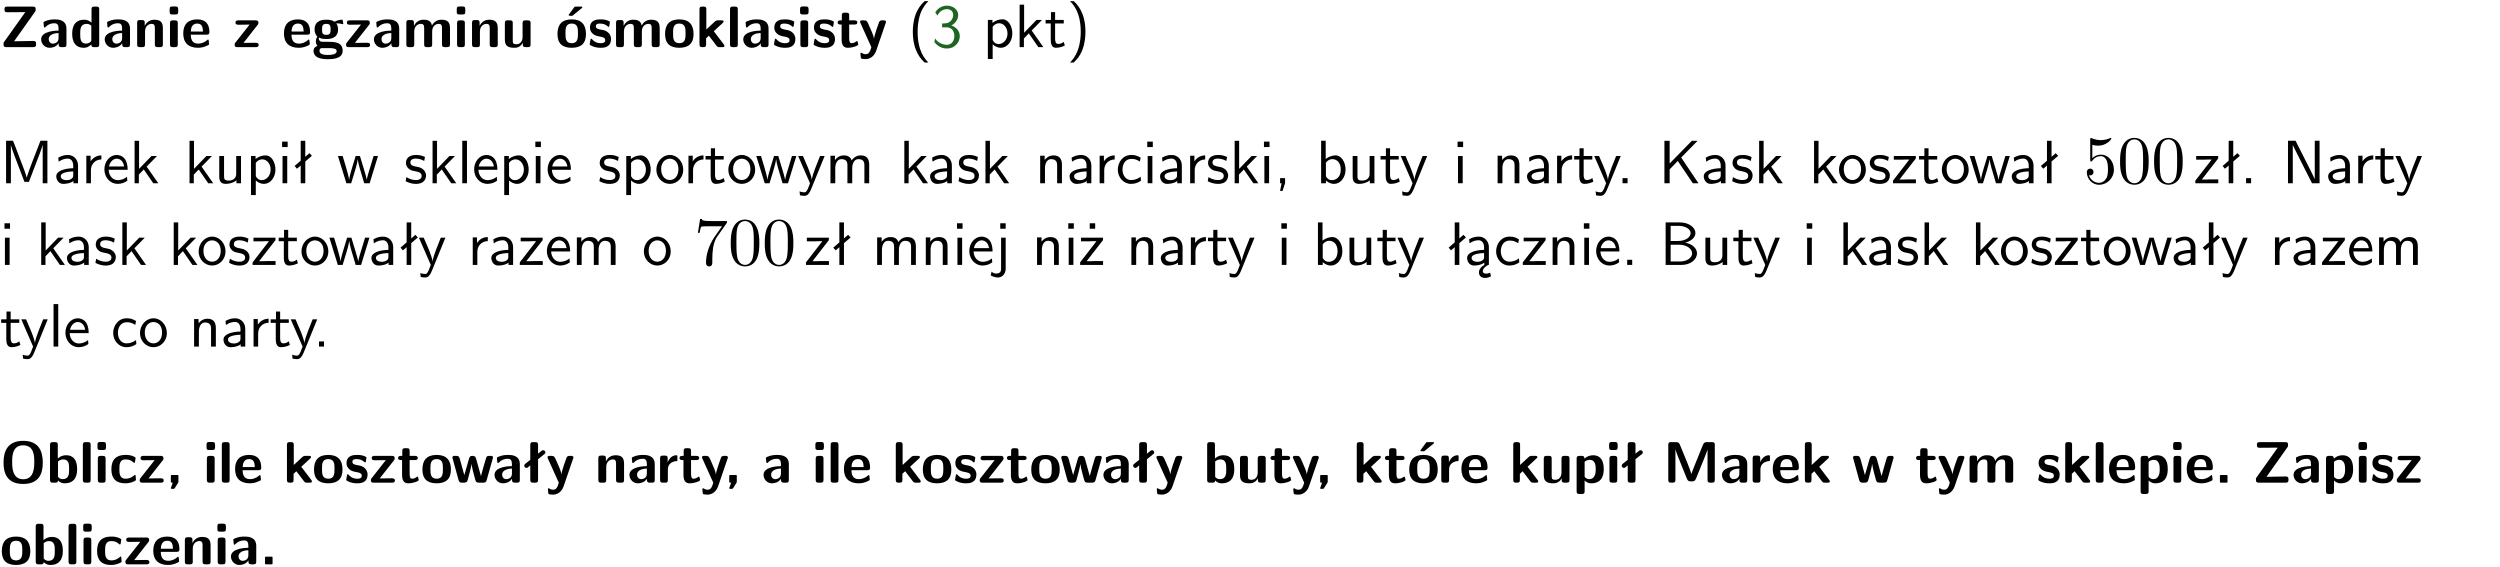 <?xml version="1.0" encoding="UTF-8"?>
<svg width="366pt" height="83pt" version="1.2" viewBox="0 0 366 83" xmlns="http://www.w3.org/2000/svg" xmlns:xlink="http://www.w3.org/1999/xlink">
 <defs>
  <symbol id="glyph0-1" overflow="visible">
   <path d="m5.141-5.203c0.078-0.109 0.078-0.125 0.078-0.312 0-0.234 0-0.422-0.406-0.422h-3.75c-0.359 0-0.406 0.141-0.406 0.422 0 0.406 0.172 0.406 0.516 0.406 0.75 0 1.484-0.016 2.234-0.016h0.297l-3.094 4.344c-0.094 0.109-0.094 0.125-0.094 0.297v0.078c0 0.297 0.094 0.406 0.422 0.406h3.922c0.328 0 0.422-0.109 0.422-0.406v-0.078c0-0.422-0.203-0.422-0.5-0.422-0.75 0-1.938 0.031-2.719 0.047z"/>
  </symbol>
  <symbol id="glyph0-2" overflow="visible">
   <path d="m3.969-2.703c0-1.359-1.297-1.359-1.719-1.359-0.406 0-0.844 0.031-1.406 0.266-0.188 0.078-0.234 0.109-0.234 0.203 0 0.062 0.062 0.547 0.062 0.625 0.016 0.047 0.062 0.094 0.109 0.094s0.078-0.031 0.094-0.047c0.375-0.391 0.797-0.578 1.328-0.578 0.469 0 0.609 0.281 0.609 0.781v0.297c-0.297 0-2.547 0.031-2.547 1.281 0 0.594 0.484 1.234 1.234 1.234 0.297 0 0.938-0.078 1.328-0.672v0.172c0 0.266 0.062 0.406 0.422 0.406h0.312c0.328 0 0.406-0.109 0.406-0.406zm-1.156 1.391c0 0.797-0.812 0.797-0.844 0.797-0.359 0-0.594-0.312-0.594-0.641 0-0.844 1.188-0.906 1.438-0.906z"/>
  </symbol>
  <symbol id="glyph0-3" overflow="visible">
   <path d="m4.266-5.531c0-0.281-0.047-0.406-0.406-0.406h-0.312c-0.328 0-0.406 0.109-0.406 0.406v1.938c-0.391-0.359-0.812-0.422-1.078-0.422-1.75 0-1.75 1.641-1.75 2.062 0 0.391 0 2.047 1.703 2.047 0.359 0 0.719-0.109 1.094-0.5 0 0.328 0.125 0.406 0.406 0.406h0.344c0.328 0 0.406-0.109 0.406-0.406zm-1.156 4.453c0 0.156 0 0.234-0.25 0.406-0.219 0.125-0.406 0.156-0.516 0.156-0.859 0-0.859-0.797-0.859-1.438s0-1.453 0.953-1.453c0.25 0 0.484 0.094 0.672 0.266z"/>
  </symbol>
  <symbol id="glyph0-4" overflow="visible">
   <path d="m4.281-2.781c0-0.891-0.375-1.234-1.25-1.234-0.906 0-1.281 0.656-1.391 0.875h-0.016v-0.422c0-0.281-0.062-0.406-0.406-0.406h-0.297c-0.312 0-0.406 0.094-0.406 0.406v3.156c0 0.297 0.094 0.406 0.406 0.406h0.344c0.328 0 0.406-0.109 0.406-0.406v-1.891c0-0.75 0.5-1.109 0.953-1.109 0.406 0 0.484 0.203 0.484 0.641v2.359c0 0.266 0.062 0.406 0.422 0.406h0.344c0.328 0 0.406-0.109 0.406-0.406z"/>
  </symbol>
  <symbol id="glyph0-5" overflow="visible">
   <path d="m0.875-5.953c-0.281 0-0.406 0.047-0.406 0.391v0.406c0 0.266 0.078 0.375 0.391 0.375h0.453c0.406 0 0.406-0.172 0.406-0.578s0-0.594-0.406-0.594zm0.781 2.438c0-0.266-0.062-0.406-0.406-0.406h-0.312c-0.312 0-0.422 0.094-0.422 0.406v3.109c0 0.297 0.094 0.406 0.422 0.406h0.312c0.328 0 0.406-0.109 0.406-0.406z"/>
  </symbol>
  <symbol id="glyph0-6" overflow="visible">
   <path d="m3.688-1.828c0.203 0 0.406-0.016 0.406-0.391 0-1.109-0.5-1.844-1.781-1.844-1.375 0-2.047 0.766-2.047 2.062 0 1.406 0.812 2.094 2.156 2.094 0.328 0 0.812-0.047 1.375-0.328 0.188-0.094 0.25-0.109 0.25-0.219 0-0.062-0.016-0.312-0.031-0.375-0.031-0.266-0.047-0.281-0.125-0.281-0.031 0-0.047 0-0.141 0.094-0.5 0.438-1.016 0.5-1.297 0.5-0.969 0-1.062-0.766-1.094-1.312zm-2.312-0.453c0.016-0.531 0.188-1.172 0.938-1.172 0.688 0 0.812 0.5 0.844 1.172z"/>
  </symbol>
  <symbol id="glyph0-7" overflow="visible">
   <path d="m3.641-3.266c0.094-0.109 0.109-0.156 0.109-0.297 0-0.359-0.266-0.359-0.406-0.359h-2.531c-0.125 0-0.422 0-0.422 0.328 0 0.312 0.281 0.312 0.516 0.312 0.266 0 0.953-0.016 1.234-0.016h0.312l-2.078 2.641c-0.094 0.109-0.109 0.156-0.109 0.297 0 0.359 0.266 0.359 0.406 0.359h2.688c0.109 0 0.422 0 0.422-0.312 0-0.328-0.266-0.328-0.516-0.328-0.438 0-0.891 0.016-1.312 0.016h-0.391z"/>
  </symbol>
  <symbol id="glyph0-8" overflow="visible">
   <path d="m1.719-0.781c-0.312 0-0.438 0-0.547-0.109-0.047-0.031-0.188-0.156-0.188-0.391 0-0.047 0.016-0.078 0.016-0.125 0.406 0.219 0.906 0.219 1.094 0.219 0.359 0 1.719 0 1.719-1.406 0-0.5-0.188-0.797-0.266-0.891 0.141 0 0.438 0 0.797 0.094 0.031 0.016 0.094 0.031 0.125 0.031 0.062 0 0.109-0.047 0.109-0.109 0-0.031-0.047-0.234-0.062-0.328-0.031-0.203-0.031-0.219-0.188-0.219-0.266 0-0.703 0.109-1.016 0.297-0.406-0.266-0.859-0.297-1.219-0.297s-1.719 0-1.719 1.406c0 0.344 0.094 0.781 0.406 1.062-0.219 0.312-0.219 0.641-0.219 0.688 0 0.172 0.047 0.453 0.219 0.672-0.125 0.062-0.562 0.219-0.562 0.766 0 0.266 0.125 0.703 0.656 0.953 0.5 0.219 1.062 0.234 1.469 0.234 0.5 0 2.141 0 2.141-1.219 0-1.328-1.203-1.328-2.359-1.328zm0.375-1.016c-0.609 0-0.625-0.328-0.625-0.797s0.016-0.812 0.625-0.812c0.594 0 0.625 0.328 0.625 0.797 0 0.484-0.031 0.812-0.625 0.812zm0.453 1.938c0.703 0 1.062 0.125 1.062 0.438 0 0.562-0.984 0.562-1.25 0.562-0.344 0-1.266 0-1.266-0.594 0-0.406 0.266-0.406 0.469-0.406z"/>
  </symbol>
  <symbol id="glyph0-9" overflow="visible">
   <path d="m6.906-2.781c0-0.891-0.375-1.234-1.25-1.234-0.609 0-1.078 0.281-1.391 0.844-0.141-0.812-0.859-0.844-1.219-0.844-0.172 0-0.531 0-0.922 0.281-0.266 0.203-0.422 0.469-0.484 0.594h-0.016v-0.422c0-0.281-0.062-0.406-0.406-0.406h-0.297c-0.312 0-0.406 0.094-0.406 0.406v3.156c0 0.297 0.094 0.406 0.406 0.406h0.344c0.328 0 0.406-0.109 0.406-0.406v-1.891c0-0.781 0.531-1.109 0.953-1.109 0.406 0 0.5 0.188 0.5 0.641v2.359c0 0.297 0.094 0.406 0.406 0.406h0.344c0.328 0 0.422-0.109 0.422-0.406v-1.891c0-0.781 0.516-1.109 0.938-1.109 0.406 0 0.5 0.188 0.5 0.641v2.359c0 0.297 0.094 0.406 0.406 0.406h0.344c0.328 0 0.422-0.109 0.422-0.406z"/>
  </symbol>
  <symbol id="glyph0-10" overflow="visible">
   <path d="m4.281-3.516c0-0.266-0.062-0.406-0.406-0.406h-0.344c-0.328 0-0.422 0.109-0.422 0.406v2.031c0 0.562-0.297 1.062-0.906 1.062-0.469 0-0.531-0.125-0.531-0.578v-2.516c0-0.266-0.047-0.406-0.406-0.406h-0.344c-0.312 0-0.406 0.094-0.406 0.406v2.438c0 0.922 0.5 1.172 1.391 1.172 0.219 0 0.828 0 1.234-0.734v0.234c0 0.266 0.062 0.406 0.406 0.406h0.328c0.328 0 0.406-0.109 0.406-0.406z"/>
  </symbol>
  <symbol id="glyph0-11" overflow="visible">
   <path d="m4.438-1.922c0-1.406-0.688-2.141-2.078-2.141-1.438 0-2.094 0.75-2.094 2.141s0.734 2.016 2.078 2.016 2.094-0.609 2.094-2.016zm-2.078 1.344c-0.922 0-0.922-0.766-0.922-1.453 0-0.656 0-1.422 0.906-1.422 0.922 0 0.922 0.75 0.922 1.422s0 1.453-0.906 1.453zm1.453-5.125c0.047-0.031 0.094-0.078 0.094-0.125 0-0.109-0.094-0.109-0.219-0.109h-0.703c-0.172 0-0.188 0-0.266 0.094l-0.734 1c-0.078 0.094-0.078 0.125-0.078 0.141 0 0.109 0.094 0.109 0.234 0.109h0.312z"/>
  </symbol>
  <symbol id="glyph0-12" overflow="visible">
   <path d="m3.391-1.203c0-0.484-0.25-0.781-0.406-0.922-0.344-0.312-0.641-0.359-1-0.422-0.484-0.094-0.812-0.156-0.812-0.5s0.281-0.406 0.609-0.406c0.578 0 0.875 0.203 1.109 0.391 0.078 0.094 0.094 0.094 0.125 0.094 0.094 0 0.109-0.078 0.125-0.109 0.016-0.078 0.094-0.547 0.094-0.594 0-0.141-0.453-0.266-0.547-0.297-0.344-0.094-0.609-0.094-0.844-0.094-0.375 0-1.531 0-1.531 1.219 0 0.422 0.188 0.672 0.422 0.891 0.297 0.266 0.641 0.328 1.125 0.422 0.25 0.047 0.688 0.125 0.688 0.5 0 0.391-0.344 0.453-0.672 0.453-0.375 0-0.859-0.109-1.266-0.594-0.031-0.031-0.062-0.062-0.109-0.062-0.094 0-0.109 0.078-0.109 0.125-0.016 0.125-0.125 0.609-0.125 0.703 0 0.156 0.641 0.344 0.641 0.359 0.469 0.141 0.828 0.141 0.969 0.141 0.438 0 1.516-0.031 1.516-1.297z"/>
  </symbol>
  <symbol id="glyph0-13" overflow="visible">
   <path d="m4.438-1.922c0-1.406-0.688-2.141-2.078-2.141-1.438 0-2.094 0.75-2.094 2.141s0.734 2.016 2.078 2.016 2.094-0.609 2.094-2.016zm-2.078 1.344c-0.922 0-0.922-0.766-0.922-1.453 0-0.656 0-1.422 0.906-1.422 0.922 0 0.922 0.75 0.922 1.422s0 1.453-0.906 1.453z"/>
  </symbol>
  <symbol id="glyph0-14" overflow="visible">
   <path d="m2.688-2.328 1.312-1.219c0.094-0.094 0.125-0.125 0.125-0.188 0-0.188-0.172-0.188-0.281-0.188h-0.5c-0.156 0-0.328 0-0.516 0.188l-1.234 1.141v-2.938c0-0.281-0.062-0.406-0.406-0.406h-0.188c-0.312 0-0.406 0.094-0.406 0.406v5.125c0 0.297 0.094 0.406 0.406 0.406h0.156c0.328 0 0.406-0.109 0.406-0.406v-0.891c0.141-0.125 0.266-0.25 0.406-0.375 0.516 0.672 1.047 1.375 1.109 1.453 0.156 0.188 0.203 0.219 0.453 0.219h0.422c0.109 0 0.297 0 0.297-0.188 0-0.016 0-0.078-0.078-0.188z"/>
  </symbol>
  <symbol id="glyph0-15" overflow="visible">
   <path d="m1.656-5.531c0-0.281-0.062-0.406-0.406-0.406h-0.312c-0.312 0-0.422 0.094-0.422 0.406v5.125c0 0.297 0.094 0.406 0.422 0.406h0.312c0.328 0 0.406-0.109 0.406-0.406z"/>
  </symbol>
  <symbol id="glyph0-16" overflow="visible">
   <path d="m1.859-3.312h0.766c0.109 0 0.422 0 0.422-0.297 0-0.312-0.312-0.312-0.422-0.312h-0.766v-0.703c0-0.281-0.047-0.422-0.406-0.422h-0.266c-0.312 0-0.406 0.094-0.406 0.422v0.703h-0.203c-0.094 0-0.406 0-0.406 0.312 0 0.297 0.312 0.297 0.406 0.297h0.172v2.172c0 0.859 0.312 1.234 0.906 1.234 0.078 0 0.453 0 0.891-0.141 0.156-0.031 0.641-0.188 0.641-0.359 0-0.016-0.016-0.078-0.062-0.266-0.047-0.172-0.062-0.219-0.141-0.219-0.031 0-0.047 0.016-0.094 0.062-0.094 0.062-0.328 0.25-0.688 0.25-0.203 0-0.344-0.141-0.344-0.703z"/>
  </symbol>
  <symbol id="glyph0-17" overflow="visible">
   <path d="m4-3.516c0.047-0.109 0.047-0.125 0.047-0.172 0-0.234-0.234-0.234-0.344-0.234h-0.188c-0.141 0-0.328 0-0.453 0.203-0.016 0.031-0.719 1.922-0.766 2.5-0.047-0.422-0.391-1.219-0.766-2.031-0.234-0.547-0.297-0.672-0.719-0.672h-0.234c-0.109 0-0.328 0-0.328 0.219 0 0.031 0.031 0.094 0.047 0.141l1.609 3.562c-0.062 0.188-0.094 0.281-0.109 0.359-0.109 0.281-0.25 0.672-0.719 0.672-0.281 0-0.484-0.125-0.578-0.188-0.031-0.016-0.062-0.031-0.078-0.031-0.047 0-0.109 0.031-0.109 0.125 0 0.078 0.047 0.656 0.078 0.703 0.078 0.094 0.531 0.109 0.672 0.109 1.062 0 1.484-1 1.547-1.203z"/>
  </symbol>
  <symbol id="glyph0-18" overflow="visible">
   <path d="m6.266-2.922c0-1.734-0.625-3.203-2.859-3.203-2.375 0-2.891 1.625-2.891 3.203 0 1.594 0.562 3.109 2.875 3.109 2.203 0 2.875-1.359 2.875-3.109zm-2.859 2.422c-1.625 0-1.625-1.781-1.625-2.562 0-0.75 0-2.406 1.609-2.406 1.625 0 1.625 1.625 1.625 2.406 0 0.766 0 2.562-1.609 2.562z"/>
  </symbol>
  <symbol id="glyph0-19" overflow="visible">
   <path d="m1.656-5.531c0-0.281-0.062-0.406-0.406-0.406h-0.312c-0.312 0-0.422 0.094-0.422 0.406v5.125c0 0.297 0.094 0.406 0.422 0.406h0.344c0.141 0 0.391 0 0.406-0.328 0.391 0.422 0.828 0.422 0.969 0.422 1.828 0 1.828-1.641 1.828-2.078 0-0.406 0-2.031-1.609-2.031-0.703 0-1.141 0.391-1.219 0.484zm0.031 2.438c0.109-0.109 0.375-0.312 0.766-0.312 0.859 0 0.859 0.797 0.859 1.438s0 1.453-0.953 1.453c-0.359 0-0.578-0.219-0.672-0.344z"/>
  </symbol>
  <symbol id="glyph0-20" overflow="visible">
   <path d="m3.906-0.422c0-0.094-0.031-0.5-0.047-0.609 0-0.016-0.016-0.109-0.094-0.109-0.047 0-0.062 0-0.141 0.094-0.156 0.125-0.547 0.469-1.25 0.469-0.891 0-0.891-0.859-0.891-1.406 0-0.703 0.047-1.422 0.906-1.422 0.562 0 0.797 0.141 1.109 0.406 0.094 0.094 0.109 0.094 0.141 0.094 0.094 0 0.109-0.078 0.125-0.109 0.016-0.078 0.094-0.562 0.094-0.594 0-0.078-0.062-0.109-0.203-0.188-0.406-0.188-0.672-0.266-1.266-0.266-1.281 0-2.078 0.594-2.078 2.094 0 1.422 0.734 2.062 2.031 2.062 0.234 0 0.75-0.016 1.328-0.297 0.234-0.125 0.234-0.141 0.234-0.219z"/>
  </symbol>
  <symbol id="glyph0-21" overflow="visible">
   <path d="m1.859-0.891c0-0.219 0-0.234-0.219-0.234h-0.672c-0.219 0-0.219 0.016-0.219 0.234v0.656c0 0.219 0 0.234 0.281 0.234-0.047 0.141-0.094 0.281-0.141 0.406-0.047 0.141-0.141 0.375-0.141 0.391 0 0.109 0.094 0.109 0.219 0.109h0.109c0.172 0 0.188 0 0.266-0.141 0.156-0.234 0.297-0.469 0.453-0.719 0.062-0.109 0.062-0.125 0.062-0.281z"/>
  </symbol>
  <symbol id="glyph0-22" overflow="visible">
   <path d="m6.156-3.688c-0.031-0.234-0.172-0.234-0.438-0.234-0.406 0-0.516 0.031-0.625 0.469-0.203 0.656-0.578 2-0.703 2.484l-0.719-2.562c-0.062-0.188-0.125-0.391-0.516-0.391-0.125 0-0.328 0-0.438 0.203-0.078 0.125-0.453 1.609-0.766 2.609l-0.672-2.422c-0.094-0.297-0.188-0.391-0.531-0.391h-0.172c-0.172 0-0.344 0-0.375 0.234l0.906 3.297c0.109 0.391 0.344 0.391 0.547 0.391h0.25c0.391 0 0.469-0.125 0.562-0.469 0.188-0.719 0.5-1.797 0.531-2.234l0.016-0.016c0.047 0.5 0.422 1.844 0.531 2.25 0.094 0.312 0.141 0.469 0.578 0.469h0.578c0.359 0 0.453-0.109 0.531-0.391z"/>
  </symbol>
  <symbol id="glyph0-23" overflow="visible">
   <path d="m1-3.344-0.766 0.609c-0.125 0.109-0.156 0.312-0.047 0.453 0.109 0.125 0.312 0.172 0.453 0.047l0.359-0.297v2.125c0 0.297 0.094 0.406 0.406 0.406h0.328c0.328 0 0.406-0.109 0.406-0.406v-3.031l0.953-0.766c0.141-0.109 0.156-0.297 0.047-0.422-0.109-0.141-0.297-0.172-0.453-0.062l-0.547 0.438v-1.281c0-0.281-0.062-0.406-0.406-0.406h-0.328c-0.297 0-0.406 0.094-0.406 0.406z"/>
  </symbol>
  <symbol id="glyph0-24" overflow="visible">
   <path d="m1.656-1.969c0-0.812 0.688-1.141 1.219-1.188 0.156 0 0.172 0 0.172-0.219v-0.406c0-0.172 0-0.234-0.156-0.234-0.234 0-0.859 0.078-1.266 1.016v-0.562c0-0.281-0.062-0.406-0.422-0.406h-0.266c-0.312 0-0.422 0.094-0.422 0.406v3.156c0 0.297 0.094 0.406 0.422 0.406h0.312c0.328 0 0.406-0.109 0.406-0.406z"/>
  </symbol>
  <symbol id="glyph0-25" overflow="visible">
   <path d="m1.688-0.328c0.391 0.422 0.859 0.422 0.969 0.422 1.828 0 1.828-1.641 1.828-2.078 0-0.406 0-2.031-1.562-2.031-0.5 0-0.953 0.203-1.266 0.5 0-0.328-0.109-0.406-0.406-0.406h-0.312c-0.312 0-0.422 0.094-0.422 0.406v4.766c0 0.312 0.094 0.406 0.422 0.406h0.344c0.312 0 0.406-0.109 0.406-0.406zm0-2.734c0.094-0.094 0.375-0.281 0.75-0.281 0.875 0 0.875 1 0.875 1.391 0 0.328 0 1.438-0.969 1.438-0.188 0-0.344-0.078-0.453-0.156-0.203-0.141-0.203-0.188-0.203-0.344z"/>
  </symbol>
  <symbol id="glyph0-26" overflow="visible">
   <path d="m4.75-2.797c-0.172 0.438-0.5 1.219-0.562 1.516h-0.016c-0.078-0.297-0.422-1.156-0.594-1.609l-1.109-2.703c-0.141-0.344-0.406-0.344-0.562-0.344h-0.719c-0.312 0-0.406 0.094-0.406 0.406v5.125c0 0.297 0.094 0.406 0.406 0.406h0.234c0.328 0 0.406-0.109 0.406-0.406v-4.438h0.016c0.094 0.391 0.484 1.344 0.688 1.844l0.984 2.438c0.156 0.375 0.359 0.375 0.656 0.375s0.5 0 0.656-0.375l1.094-2.688c0.078-0.203 0.547-1.359 0.609-1.594v4.438c0 0.266 0.062 0.406 0.406 0.406h0.234c0.328 0 0.422-0.109 0.422-0.406v-5.125c0-0.281-0.062-0.406-0.422-0.406h-0.719c-0.219 0-0.422 0.016-0.578 0.359z"/>
  </symbol>
  <symbol id="glyph0-27" overflow="visible">
   <path d="m1.859-0.891c0-0.219 0-0.234-0.219-0.234h-0.672c-0.219 0-0.219 0.016-0.219 0.234v0.656c0 0.219 0 0.234 0.219 0.234h0.672c0.219 0 0.219-0.016 0.219-0.234z"/>
  </symbol>
  <symbol id="glyph1-1" overflow="visible">
   <path d="m2.438-6.734c-0.297 0.281-0.891 0.828-1.312 1.922-0.359 0.969-0.422 1.922-0.422 2.562 0 2.906 1.297 4.094 1.734 4.5h0.547c-0.438-0.438-1.578-1.594-1.578-4.5 0-0.5 0.031-1.547 0.391-2.609 0.375-1.031 0.891-1.578 1.188-1.875z"/>
  </symbol>
  <symbol id="glyph1-2" overflow="visible">
   <path d="m0.828-4.609c0.25-0.625 0.844-0.953 1.391-0.953 0.469 0 0.906 0.266 0.906 0.844 0 0.547-0.375 1.078-0.922 1.203-0.047 0.016-0.062 0.016-0.703 0.062v0.547h0.641c0.969 0 1.156 0.828 1.156 1.281 0 0.703-0.406 1.281-1.094 1.281-0.625 0-1.328-0.312-1.734-0.938l-0.094 0.547c0.656 0.844 1.484 0.938 1.844 0.938 1.094 0 1.875-0.875 1.875-1.812 0-0.828-0.625-1.375-1.234-1.562 0.688-0.375 1-0.984 1-1.547 0-0.766-0.75-1.359-1.641-1.359-0.688 0-1.344 0.359-1.719 0.984z"/>
  </symbol>
  <symbol id="glyph1-3" overflow="visible">
   <path d="m1.438-0.406c0.281 0.25 0.672 0.5 1.203 0.5 0.875 0 1.672-0.875 1.672-2.094 0-1.078-0.578-2.078-1.438-2.078-0.531 0-1.047 0.188-1.469 0.531v-0.438h-0.672v5.719h0.703zm0-2.578c0.219-0.312 0.562-0.516 0.953-0.516 0.672 0 1.219 0.672 1.219 1.5 0 0.922-0.641 1.547-1.312 1.547-0.344 0-0.594-0.172-0.766-0.422-0.094-0.125-0.094-0.141-0.094-0.312z"/>
  </symbol>
  <symbol id="glyph1-4" overflow="visible">
   <path d="m2.516-2.438 1.516-1.547h-0.812l-1.812 1.875v-4.109h-0.656v6.219h0.625v-1.266l0.719-0.75 1.391 2.016h0.734z"/>
  </symbol>
  <symbol id="glyph1-5" overflow="visible">
   <path d="m1.562-3.469h1.266v-0.516h-1.266v-1.141h-0.609v1.141h-0.781v0.516h0.75v2.406c0 0.531 0.125 1.156 0.75 1.156s1.078-0.219 1.312-0.328l-0.156-0.531c-0.234 0.188-0.516 0.297-0.797 0.297-0.344 0-0.469-0.281-0.469-0.75z"/>
  </symbol>
  <symbol id="glyph1-6" overflow="visible">
   <path d="m1.047 2.25c0.297-0.281 0.891-0.828 1.297-1.922 0.359-0.969 0.422-1.922 0.422-2.578 0-2.891-1.281-4.078-1.719-4.484h-0.547c0.438 0.438 1.578 1.594 1.578 4.484 0 0.516-0.031 1.562-0.406 2.625-0.359 1.031-0.875 1.578-1.172 1.875z"/>
  </symbol>
  <symbol id="glyph1-7" overflow="visible">
   <path d="m4.75-3.188c-0.312 0.812-0.734 1.938-0.828 2.359h-0.016c-0.047-0.188-0.141-0.531-0.281-0.906l-1.406-3.703-0.312-0.781h-1.016v6.219h0.703v-5.562h0.016c0.047 0.281 0.406 1.266 0.641 1.875l1.328 3.484h0.656l1.188-3.109c0.297-0.734 0.375-0.969 0.438-1.141 0.094-0.266 0.328-0.906 0.375-1.109h0.016v5.562h0.688v-6.219h-1.016z"/>
  </symbol>
  <symbol id="glyph1-8" overflow="visible">
   <path d="m3.578-2.594c0-0.906-0.656-1.547-1.484-1.547-0.578 0-0.984 0.156-1.406 0.391l0.062 0.594c0.453-0.328 0.906-0.453 1.344-0.453 0.422 0 0.781 0.359 0.781 1.031v0.375c-1.344 0.031-2.484 0.406-2.484 1.188 0 0.391 0.25 1.109 1.031 1.109 0.125 0 0.969-0.016 1.484-0.422v0.328h0.672zm-0.703 1.406c0 0.172 0 0.391-0.297 0.562-0.266 0.172-0.609 0.172-0.703 0.172-0.438 0-0.828-0.203-0.828-0.578 0-0.625 1.453-0.688 1.828-0.703z"/>
  </symbol>
  <symbol id="glyph1-9" overflow="visible">
   <path d="m1.406-1.922c0-0.891 0.641-1.547 1.531-1.562v-0.594c-0.797 0-1.297 0.453-1.578 0.859v-0.812h-0.625v4.031h0.672z"/>
  </symbol>
  <symbol id="glyph1-10" overflow="visible">
   <path d="m3.719-1.969c0-0.297-0.016-0.969-0.359-1.516-0.375-0.547-0.922-0.656-1.25-0.656-0.984 0-1.797 0.953-1.797 2.109 0 1.188 0.859 2.125 1.938 2.125 0.562 0 1.078-0.203 1.422-0.469l-0.047-0.578c-0.562 0.469-1.156 0.5-1.359 0.5-0.719 0-1.297-0.625-1.328-1.516zm-2.734-0.484c0.141-0.688 0.625-1.141 1.125-1.141 0.469 0 0.969 0.312 1.094 1.141z"/>
  </symbol>
  <symbol id="glyph1-11" overflow="visible">
   <path d="m3.906-3.984h-0.703v2.609c0 0.672-0.5 0.984-1.078 0.984-0.641 0-0.703-0.234-0.703-0.625v-2.969h-0.703v3c0 0.656 0.219 1.078 0.953 1.078 0.484 0 1.125-0.141 1.562-0.531v0.438h0.672z"/>
  </symbol>
  <symbol id="glyph1-12" overflow="visible">
   <path d="m1.469-6.094h-0.812v0.797h0.812zm-0.062 2.109h-0.688v3.984h0.688z"/>
  </symbol>
  <symbol id="glyph1-13" overflow="visible">
   <path d="m2.516-4.406-0.609 0.531v-2.344h-0.672v2.922l-0.891 0.766 0.344 0.406 0.547-0.469v2.594h0.672v-3.188l0.969-0.828z"/>
  </symbol>
  <symbol id="glyph1-14" overflow="visible">
   <path d="m5.984-3.984h-0.641l-0.578 1.906c-0.109 0.312-0.375 1.203-0.422 1.594-0.031-0.281-0.266-1.078-0.422-1.594l-0.578-1.906h-0.625l-0.516 1.688c-0.094 0.312-0.406 1.344-0.438 1.797-0.047-0.422-0.344-1.438-0.484-1.938l-0.469-1.547h-0.688l1.234 3.984h0.703c0.047-0.141 0.359-1.141 0.562-1.844 0.125-0.422 0.375-1.297 0.391-1.641h0.016c0.016 0.25 0.172 0.875 0.281 1.266l0.656 2.219h0.797z"/>
  </symbol>
  <symbol id="glyph1-15" overflow="visible">
   <path d="m3.078-3.844c-0.469-0.219-0.828-0.297-1.297-0.297-0.219 0-1.484 0-1.484 1.188 0 0.438 0.266 0.719 0.484 0.891 0.281 0.203 0.469 0.234 0.969 0.328 0.328 0.062 0.844 0.172 0.844 0.656 0 0.609-0.703 0.609-0.844 0.609-0.734 0-1.234-0.328-1.391-0.438l-0.109 0.609c0.281 0.141 0.781 0.391 1.516 0.391 0.156 0 0.641 0 1.031-0.281 0.281-0.219 0.438-0.578 0.438-0.953 0-0.5-0.344-0.812-0.359-0.828-0.344-0.312-0.594-0.375-1.031-0.453-0.5-0.094-0.906-0.188-0.906-0.625 0-0.562 0.641-0.562 0.75-0.562 0.297 0 0.766 0.047 1.281 0.344z"/>
  </symbol>
  <symbol id="glyph1-16" overflow="visible">
   <path d="m1.406-6.219h-0.688v6.219h0.688z"/>
  </symbol>
  <symbol id="glyph1-17" overflow="visible">
   <path d="m4.203-1.969c0-1.203-0.891-2.172-1.953-2.172-1.109 0-1.984 1-1.984 2.172s0.922 2.062 1.969 2.062c1.078 0 1.969-0.906 1.969-2.062zm-1.969 1.5c-0.625 0-1.266-0.516-1.266-1.594s0.688-1.531 1.266-1.531c0.625 0 1.266 0.469 1.266 1.531s-0.609 1.594-1.266 1.594z"/>
  </symbol>
  <symbol id="glyph1-18" overflow="visible">
   <path d="m4-3.984h-0.672c-1.172 2.859-1.188 3.266-1.188 3.469h-0.016c-0.047-0.594-0.766-2.266-0.812-2.344l-0.484-1.125h-0.703l1.734 3.984c-0.094 0.281-0.281 0.719-0.312 0.812-0.234 0.516-0.391 0.516-0.516 0.516-0.141 0-0.438-0.031-0.703-0.141l0.062 0.578c0.188 0.047 0.438 0.078 0.641 0.078 0.312 0 0.641-0.109 1.016-1.031z"/>
  </symbol>
  <symbol id="glyph1-19" overflow="visible">
   <path d="m6.391-2.672c0-0.609-0.141-1.406-1.219-1.406-0.547 0-1.016 0.25-1.344 0.734-0.234-0.688-0.859-0.734-1.141-0.734-0.656 0-1.078 0.359-1.312 0.688v-0.641h-0.656v4.031h0.703v-2.203c0-0.609 0.25-1.328 0.906-1.328 0.844 0 0.875 0.578 0.875 0.922v2.609h0.703v-2.203c0-0.609 0.25-1.328 0.906-1.328 0.844 0 0.875 0.578 0.875 0.922v2.609h0.703z"/>
  </symbol>
  <symbol id="glyph1-20" overflow="visible">
   <path d="m3.906-2.672c0-0.594-0.141-1.406-1.234-1.406-0.812 0-1.25 0.609-1.297 0.672v-0.625h-0.656v4.031h0.703v-2.203c0-0.594 0.234-1.328 0.906-1.328 0.859 0 0.875 0.641 0.875 0.922v2.609h0.703z"/>
  </symbol>
  <symbol id="glyph1-21" overflow="visible">
   <path d="m3.672-3.75c-0.531-0.297-0.828-0.391-1.375-0.391-1.25 0-1.969 1.094-1.969 2.156 0 1.109 0.812 2.078 1.938 2.078 0.484 0 0.969-0.125 1.453-0.453l-0.047-0.594c-0.469 0.359-0.953 0.484-1.406 0.484-0.734 0-1.25-0.656-1.25-1.531 0-0.703 0.344-1.562 1.297-1.562 0.453 0 0.766 0.078 1.25 0.391z"/>
  </symbol>
  <symbol id="glyph1-22" overflow="visible">
   <path d="m1.609-0.016v-0.734h-0.734v0.75h0.219l-0.219 1.125h0.359z"/>
  </symbol>
  <symbol id="glyph1-23" overflow="visible">
   <path d="m1.406-6.219h-0.672v6.219h0.703v-0.406c0.219 0.188 0.594 0.5 1.203 0.5 0.891 0 1.672-0.891 1.672-2.094 0-1.109-0.625-2.078-1.453-2.078-0.359 0-0.906 0.094-1.453 0.531zm0.031 3.219c0.141-0.219 0.469-0.531 0.953-0.531 0.531 0 1.219 0.391 1.219 1.531 0 1.172-0.75 1.547-1.297 1.547-0.359 0-0.656-0.156-0.875-0.562z"/>
  </symbol>
  <symbol id="glyph1-24" overflow="visible">
   <path d="m1.609-0.75h-0.734v0.75h0.734z"/>
  </symbol>
  <symbol id="glyph1-25" overflow="visible">
   <path d="m3.312-3.766 2.406-2.453h-0.844l-3.25 3.328v-3.328h-0.766v6.219h0.766v-2.031l1.188-1.234 2.203 3.266h0.828z"/>
  </symbol>
  <symbol id="glyph1-26" overflow="visible">
   <path d="m3.594-3.625v-0.359h-3.219v0.531h1.25c0.109 0 0.219-0.016 0.328-0.016h0.688l-2.391 3.094v0.375h3.359v-0.562h-1.328c-0.109 0-0.203 0.016-0.312 0.016h-0.766z"/>
  </symbol>
  <symbol id="glyph1-27" overflow="visible">
   <path d="m1.969-6.219h-1.109v6.219h0.703v-5.594c0.172 0.375 0.547 1.141 0.609 1.234l2.203 4.359h1.109v-6.219h-0.703v5.578h-0.016c-0.172-0.359-0.547-1.125-0.594-1.219z"/>
  </symbol>
  <symbol id="glyph1-28" overflow="visible">
   <path d="m1.656-6.094h-0.797v0.797h0.797zm-2.203 7.625c0.438 0.25 0.844 0.312 1.078 0.312 0.562 0 1.125-0.469 1.125-1.312v-4.516h-0.672v4.594c0 0.578-0.453 0.656-0.703 0.656-0.266 0-0.5-0.094-0.688-0.281z"/>
  </symbol>
  <symbol id="glyph1-29" overflow="visible">
   <path d="m3.594-3.625v-0.359h-3.219v0.531h1.25c0.109 0 0.219-0.016 0.328-0.016h0.688l-2.391 3.094v0.375h3.359v-0.562h-1.328c-0.109 0-0.203 0.016-0.312 0.016h-0.766zm-1.141-2.469h-0.797v0.797h0.797z"/>
  </symbol>
  <symbol id="glyph1-30" overflow="visible">
   <path d="m2.875-1.188c0 0.172 0 0.391-0.297 0.562-0.266 0.172-0.609 0.172-0.703 0.172-0.438 0-0.828-0.203-0.828-0.578 0-0.625 1.453-0.688 1.828-0.703zm-0.188 2.125c0-0.406 0.375-0.703 0.797-0.938h0.094v-2.594c0-0.906-0.656-1.547-1.484-1.547-0.578 0-0.984 0.156-1.406 0.391l0.062 0.594c0.453-0.328 0.906-0.453 1.344-0.453 0.422 0 0.781 0.359 0.781 1.031v0.375c-1.344 0.031-2.484 0.406-2.484 1.188 0 0.391 0.25 1.109 1.031 1.109 0.125 0 0.969-0.016 1.484-0.422v0.328c-0.453 0.25-0.812 0.688-0.781 1.141 0.016 0.391 0.281 0.766 0.891 0.766 0.297 0 0.516-0.062 0.875-0.234l-0.125-0.531c-0.203 0.094-0.406 0.141-0.594 0.141-0.25-0.031-0.469-0.078-0.484-0.344z"/>
  </symbol>
  <symbol id="glyph1-31" overflow="visible">
   <path d="m0.875-6.219v6.219h2.359c1.297 0 2.234-0.812 2.234-1.688 0-0.781-0.781-1.422-1.734-1.562 0.828-0.219 1.5-0.734 1.5-1.406 0-0.828-0.969-1.562-2.234-1.562zm0.734 2.719v-2.219h1.141c0.984 0 1.781 0.469 1.781 1.062 0 0.547-0.641 1.156-1.875 1.156zm0 3v-2.453h1.312c0.938 0 1.828 0.547 1.828 1.266 0 0.672-0.797 1.188-1.766 1.188z"/>
  </symbol>
  <symbol id="glyph2-1" overflow="visible">
   <path d="m4.469-2c0-1.188-0.812-2.188-1.891-2.188-0.469 0-0.906 0.156-1.266 0.516v-1.953c0.203 0.062 0.531 0.125 0.844 0.125 1.234 0 1.938-0.906 1.938-1.031 0-0.062-0.031-0.109-0.109-0.109 0 0-0.031 0-0.078 0.031-0.203 0.094-0.688 0.297-1.359 0.297-0.391 0-0.859-0.078-1.328-0.281-0.078-0.031-0.094-0.031-0.109-0.031-0.109 0-0.109 0.078-0.109 0.234v2.953c0 0.172 0 0.25 0.141 0.25 0.078 0 0.094-0.016 0.141-0.078 0.109-0.156 0.469-0.703 1.281-0.703 0.516 0 0.766 0.453 0.844 0.641 0.156 0.375 0.188 0.75 0.188 1.25 0 0.359 0 0.953-0.25 1.375-0.234 0.391-0.609 0.641-1.062 0.641-0.719 0-1.297-0.531-1.469-1.109 0.031 0 0.062 0.016 0.172 0.016 0.328 0 0.5-0.25 0.5-0.484 0-0.25-0.172-0.5-0.5-0.5-0.141 0-0.484 0.078-0.484 0.531 0 0.859 0.688 1.828 1.797 1.828 1.156 0 2.172-0.953 2.172-2.219z"/>
  </symbol>
  <symbol id="glyph2-2" overflow="visible">
   <path d="m4.578-3.188c0-0.797-0.047-1.594-0.391-2.328-0.453-0.969-1.281-1.125-1.688-1.125-0.609 0-1.328 0.266-1.75 1.188-0.312 0.688-0.359 1.469-0.359 2.266 0 0.75 0.031 1.641 0.453 2.406 0.422 0.797 1.156 1 1.641 1 0.531 0 1.297-0.203 1.734-1.156 0.312-0.688 0.359-1.469 0.359-2.25zm-2.094 3.188c-0.391 0-0.984-0.25-1.156-1.203-0.109-0.594-0.109-1.516-0.109-2.109 0-0.641 0-1.297 0.078-1.828 0.188-1.188 0.938-1.281 1.188-1.281 0.328 0 0.984 0.188 1.172 1.172 0.109 0.562 0.109 1.312 0.109 1.938 0 0.75 0 1.422-0.109 2.062-0.156 0.953-0.719 1.25-1.172 1.25z"/>
  </symbol>
  <symbol id="glyph2-3" overflow="visible">
   <path d="m4.75-6.078c0.078-0.109 0.078-0.125 0.078-0.344h-2.422c-1.203 0-1.234-0.125-1.266-0.312h-0.25l-0.328 2.047h0.25c0.031-0.156 0.109-0.781 0.25-0.906 0.062-0.062 0.844-0.062 0.969-0.062h2.062c-0.109 0.156-0.891 1.25-1.109 1.578-0.906 1.344-1.234 2.734-1.234 3.75 0 0.094 0 0.547 0.469 0.547 0.453 0 0.453-0.453 0.453-0.547v-0.516c0-0.547 0.031-1.094 0.109-1.625 0.047-0.234 0.172-1.094 0.625-1.703z"/>
  </symbol>
  <clipPath id="clip1">
   <path d="m0 0h365.67v1h-365.67z"/>
  </clipPath>
 </defs>
 <g id="surface1">
  <g>
   <use y="6.902" xlink:href="#glyph0-1"/>
   <use x="5.759" y="6.902" xlink:href="#glyph0-2"/>
   <use x="10.257" y="6.902" xlink:href="#glyph0-3"/>
   <use x="15.065" y="6.902" xlink:href="#glyph0-2"/>
   <use x="19.563" y="6.902" xlink:href="#glyph0-4"/>
   <use x="24.371" y="6.902" xlink:href="#glyph0-5"/>
   <use x="26.56" y="6.902" xlink:href="#glyph0-6"/>
   <use x="34.084" y="6.902" xlink:href="#glyph0-7"/>
   <use x="41.302" y="6.902" xlink:href="#glyph0-6"/>
   <use x="45.681" y="6.902" xlink:href="#glyph0-8"/>
   <use x="50.393" y="6.902" xlink:href="#glyph0-7"/>
   <use x="54.475" y="6.902" xlink:href="#glyph0-2"/>
   <use x="58.973" y="6.902" xlink:href="#glyph0-9"/>
   <use x="66.399" y="6.902" xlink:href="#glyph0-5"/>
   <use x="68.589" y="6.902" xlink:href="#glyph0-4"/>
   <use x="73.396" y="6.902" xlink:href="#glyph0-10"/>
   <use x="81.348" y="6.902" xlink:href="#glyph0-11"/>
   <use x="86.06" y="6.902" xlink:href="#glyph0-12"/>
   <use x="89.673" y="6.902" xlink:href="#glyph0-9"/>
   <use x="97.099" y="6.902" xlink:href="#glyph0-13"/>
   <use x="101.811" y="6.902" xlink:href="#glyph0-14"/>
   <use x="106.358" y="6.902" xlink:href="#glyph0-15"/>
   <use x="108.548" y="6.902" xlink:href="#glyph0-2"/>
   <use x="113.046" y="6.902" xlink:href="#glyph0-12"/>
   <use x="116.659" y="6.902" xlink:href="#glyph0-5"/>
   <use x="118.849" y="6.902" xlink:href="#glyph0-12"/>
   <use x="122.462" y="6.902" xlink:href="#glyph0-16"/>
   <use x="125.659" y="6.902" xlink:href="#glyph0-17"/>
   <use x="132.933" y="6.902" xlink:href="#glyph1-1"/>
  </g>
  <g fill="#1e6521">
   <use x="136.42" y="6.902" xlink:href="#glyph1-2"/>
  </g>
  <g>
   <use x="143.889" y="6.902" xlink:href="#glyph1-3"/>
   <use x="148.522" y="6.902" xlink:href="#glyph1-4"/>
   <use x="152.906" y="6.902" xlink:href="#glyph1-5"/>
   <use x="156.143" y="6.902" xlink:href="#glyph1-6"/>
   <use y="26.827" xlink:href="#glyph1-7"/>
   <use x="7.846" y="26.827" xlink:href="#glyph1-8"/>
   <use x="11.904" y="26.827" xlink:href="#glyph1-9"/>
   <use x="14.968" y="26.827" xlink:href="#glyph1-10"/>
   <use x="18.952" y="26.827" xlink:href="#glyph1-4"/>
   <use x="26.994" y="26.827" xlink:href="#glyph1-4"/>
   <use x="31.378" y="26.827" xlink:href="#glyph1-11"/>
   <use x="36.011" y="26.827" xlink:href="#glyph1-3"/>
   <use x="40.644" y="26.827" xlink:href="#glyph1-12"/>
   <use x="42.786" y="26.827" xlink:href="#glyph1-13"/>
   <use x="49.353" y="26.827" xlink:href="#glyph1-14"/>
   <use x="59.138" y="26.827" xlink:href="#glyph1-15"/>
   <use x="62.575" y="26.827" xlink:href="#glyph1-4"/>
   <use x="66.958" y="26.827" xlink:href="#glyph1-16"/>
   <use x="69.1" y="26.827" xlink:href="#glyph1-10"/>
   <use x="73.085" y="26.827" xlink:href="#glyph1-3"/>
   <use x="77.718" y="26.827" xlink:href="#glyph1-12"/>
   <use x="79.86" y="26.827" xlink:href="#glyph1-10"/>
   <use x="87.503" y="26.827" xlink:href="#glyph1-15"/>
   <use x="90.949" y="26.827" xlink:href="#glyph1-3"/>
   <use x="95.824" y="26.827" xlink:href="#glyph1-17"/>
   <use x="100.056" y="26.827" xlink:href="#glyph1-9"/>
   <use x="103.12" y="26.827" xlink:href="#glyph1-5"/>
   <use x="106.358" y="26.827" xlink:href="#glyph1-17"/>
   <use x="110.599" y="26.827" xlink:href="#glyph1-14"/>
   <use x="116.725" y="26.827" xlink:href="#glyph1-18"/>
   <use x="120.86" y="26.827" xlink:href="#glyph1-19"/>
   <use x="131.641" y="26.827" xlink:href="#glyph1-4"/>
   <use x="135.774" y="26.827" xlink:href="#glyph1-8"/>
   <use x="140.083" y="26.827" xlink:href="#glyph1-15"/>
   <use x="143.52" y="26.827" xlink:href="#glyph1-4"/>
   <use x="151.562" y="26.827" xlink:href="#glyph1-20"/>
   <use x="156.195" y="26.827" xlink:href="#glyph1-8"/>
   <use x="160.253" y="26.827" xlink:href="#glyph1-9"/>
   <use x="163.317" y="26.827" xlink:href="#glyph1-21"/>
   <use x="167.301" y="26.827" xlink:href="#glyph1-12"/>
   <use x="169.443" y="26.827" xlink:href="#glyph1-8"/>
   <use x="173.502" y="26.827" xlink:href="#glyph1-9"/>
   <use x="176.565" y="26.827" xlink:href="#glyph1-15"/>
   <use x="180.002" y="26.827" xlink:href="#glyph1-4"/>
   <use x="184.386" y="26.827" xlink:href="#glyph1-12"/>
   <use x="186.528" y="26.827" xlink:href="#glyph1-22"/>
   <use x="192.677" y="26.827" xlink:href="#glyph1-23"/>
   <use x="197.31" y="26.827" xlink:href="#glyph1-11"/>
   <use x="201.943" y="26.827" xlink:href="#glyph1-5"/>
   <use x="204.939" y="26.827" xlink:href="#glyph1-18"/>
   <use x="212.731" y="26.827" xlink:href="#glyph1-12"/>
   <use x="218.532" y="26.827" xlink:href="#glyph1-20"/>
   <use x="223.165" y="26.827" xlink:href="#glyph1-8"/>
   <use x="227.223" y="26.827" xlink:href="#glyph1-9"/>
   <use x="230.287" y="26.827" xlink:href="#glyph1-5"/>
   <use x="233.273" y="26.827" xlink:href="#glyph1-18"/>
   <use x="236.664" y="26.827" xlink:href="#glyph1-24"/>
   <use x="242.813" y="26.827" xlink:href="#glyph1-25"/>
   <use x="249.039" y="26.827" xlink:href="#glyph1-8"/>
   <use x="253.348" y="26.827" xlink:href="#glyph1-15"/>
   <use x="256.785" y="26.827" xlink:href="#glyph1-4"/>
   <use x="264.827" y="26.827" xlink:href="#glyph1-4"/>
   <use x="268.96" y="26.827" xlink:href="#glyph1-17"/>
   <use x="273.443" y="26.827" xlink:href="#glyph1-15"/>
   <use x="276.88" y="26.827" xlink:href="#glyph1-26"/>
   <use x="280.777" y="26.827" xlink:href="#glyph1-5"/>
   <use x="284.015" y="26.827" xlink:href="#glyph1-17"/>
   <use x="288.247" y="26.827" xlink:href="#glyph1-14"/>
   <use x="294.132" y="26.827" xlink:href="#glyph1-8"/>
   <use x="298.441" y="26.827" xlink:href="#glyph1-13"/>
   <use x="305.006" y="26.827" xlink:href="#glyph2-1"/>
   <use x="309.987" y="26.827" xlink:href="#glyph2-2"/>
   <use x="314.969" y="26.827" xlink:href="#glyph2-2"/>
   <use x="321.145" y="26.827" xlink:href="#glyph1-26"/>
   <use x="325.043" y="26.827" xlink:href="#glyph1-13"/>
   <use x="327.951" y="26.827" xlink:href="#glyph1-24"/>
   <use x="334.101" y="26.827" xlink:href="#glyph1-27"/>
   <use x="340.451" y="26.827" xlink:href="#glyph1-8"/>
   <use x="344.51" y="26.827" xlink:href="#glyph1-9"/>
   <use x="347.573" y="26.827" xlink:href="#glyph1-5"/>
   <use x="350.569" y="26.827" xlink:href="#glyph1-18"/>
   <use x="-0" y="38.782" xlink:href="#glyph1-12"/>
   <use x="5.28" y="38.782" xlink:href="#glyph1-4"/>
   <use x="9.413" y="38.782" xlink:href="#glyph1-8"/>
   <use x="13.722" y="38.782" xlink:href="#glyph1-15"/>
   <use x="17.159" y="38.782" xlink:href="#glyph1-4"/>
   <use x="24.681" y="38.782" xlink:href="#glyph1-4"/>
   <use x="28.814" y="38.782" xlink:href="#glyph1-17"/>
   <use x="33.297" y="38.782" xlink:href="#glyph1-15"/>
   <use x="36.734" y="38.782" xlink:href="#glyph1-26"/>
   <use x="40.631" y="38.782" xlink:href="#glyph1-5"/>
   <use x="43.869" y="38.782" xlink:href="#glyph1-17"/>
   <use x="48.101" y="38.782" xlink:href="#glyph1-14"/>
   <use x="53.986" y="38.782" xlink:href="#glyph1-8"/>
   <use x="58.295" y="38.782" xlink:href="#glyph1-13"/>
   <use x="61.204" y="38.782" xlink:href="#glyph1-18"/>
   <use x="68.476" y="38.782" xlink:href="#glyph1-9"/>
   <use x="71.54" y="38.782" xlink:href="#glyph1-8"/>
   <use x="75.849" y="38.782" xlink:href="#glyph1-26"/>
   <use x="79.747" y="38.782" xlink:href="#glyph1-10"/>
   <use x="83.732" y="38.782" xlink:href="#glyph1-19"/>
   <use x="93.993" y="38.782" xlink:href="#glyph1-17"/>
   <use x="101.61" y="38.782" xlink:href="#glyph2-3"/>
   <use x="106.591" y="38.782" xlink:href="#glyph2-2"/>
   <use x="111.573" y="38.782" xlink:href="#glyph2-2"/>
   <use x="117.749" y="38.782" xlink:href="#glyph1-26"/>
   <use x="121.647" y="38.782" xlink:href="#glyph1-13"/>
   <use x="127.694" y="38.782" xlink:href="#glyph1-19"/>
   <use x="134.817" y="38.782" xlink:href="#glyph1-20"/>
   <use x="139.449" y="38.782" xlink:href="#glyph1-12"/>
   <use x="141.592" y="38.782" xlink:href="#glyph1-10"/>
   <use x="145.576" y="38.782" xlink:href="#glyph1-28"/>
   <use x="151.106" y="38.782" xlink:href="#glyph1-20"/>
   <use x="155.739" y="38.782" xlink:href="#glyph1-12"/>
   <use x="157.881" y="38.782" xlink:href="#glyph1-29"/>
   <use x="164.917" y="38.782" xlink:href="#glyph1-20"/>
   <use x="169.55" y="38.782" xlink:href="#glyph1-8"/>
   <use x="173.608" y="38.782" xlink:href="#glyph1-9"/>
   <use x="176.672" y="38.782" xlink:href="#glyph1-5"/>
   <use x="179.658" y="38.782" xlink:href="#glyph1-18"/>
   <use x="186.931" y="38.782" xlink:href="#glyph1-12"/>
   <use x="192.211" y="38.782" xlink:href="#glyph1-23"/>
   <use x="196.844" y="38.782" xlink:href="#glyph1-11"/>
   <use x="201.477" y="38.782" xlink:href="#glyph1-5"/>
   <use x="204.464" y="38.782" xlink:href="#glyph1-18"/>
   <use x="211.737" y="38.782" xlink:href="#glyph1-13"/>
   <use x="214.394" y="38.782" xlink:href="#glyph1-30"/>
   <use x="218.703" y="38.782" xlink:href="#glyph1-21"/>
   <use x="222.688" y="38.782" xlink:href="#glyph1-26"/>
   <use x="226.586" y="38.782" xlink:href="#glyph1-20"/>
   <use x="231.219" y="38.782" xlink:href="#glyph1-12"/>
   <use x="233.361" y="38.782" xlink:href="#glyph1-10"/>
   <use x="237.346" y="38.782" xlink:href="#glyph1-24"/>
   <use x="242.975" y="38.782" xlink:href="#glyph1-31"/>
   <use x="248.953" y="38.782" xlink:href="#glyph1-11"/>
   <use x="253.585" y="38.782" xlink:href="#glyph1-5"/>
   <use x="256.572" y="38.782" xlink:href="#glyph1-18"/>
   <use x="263.845" y="38.782" xlink:href="#glyph1-12"/>
   <use x="269.125" y="38.782" xlink:href="#glyph1-4"/>
   <use x="273.258" y="38.782" xlink:href="#glyph1-8"/>
   <use x="277.567" y="38.782" xlink:href="#glyph1-15"/>
   <use x="281.004" y="38.782" xlink:href="#glyph1-4"/>
   <use x="288.526" y="38.782" xlink:href="#glyph1-4"/>
   <use x="292.667" y="38.782" xlink:href="#glyph1-17"/>
   <use x="297.151" y="38.782" xlink:href="#glyph1-15"/>
   <use x="300.587" y="38.782" xlink:href="#glyph1-26"/>
   <use x="304.485" y="38.782" xlink:href="#glyph1-5"/>
   <use x="307.723" y="38.782" xlink:href="#glyph1-17"/>
   <use x="311.955" y="38.782" xlink:href="#glyph1-14"/>
   <use x="317.831" y="38.782" xlink:href="#glyph1-8"/>
   <use x="322.14" y="38.782" xlink:href="#glyph1-13"/>
   <use x="325.049" y="38.782" xlink:href="#glyph1-18"/>
   <use x="332.321" y="38.782" xlink:href="#glyph1-9"/>
   <use x="335.385" y="38.782" xlink:href="#glyph1-8"/>
   <use x="339.694" y="38.782" xlink:href="#glyph1-26"/>
   <use x="343.592" y="38.782" xlink:href="#glyph1-10"/>
   <use x="347.577" y="38.782" xlink:href="#glyph1-19"/>
   <use x="-0" y="50.738" xlink:href="#glyph1-5"/>
   <use x="2.987" y="50.738" xlink:href="#glyph1-18"/>
   <use x="7.121" y="50.738" xlink:href="#glyph1-16"/>
   <use x="9.263" y="50.738" xlink:href="#glyph1-10"/>
   <use x="16.243" y="50.738" xlink:href="#glyph1-21"/>
   <use x="20.227" y="50.738" xlink:href="#glyph1-17"/>
   <use x="27.696" y="50.738" xlink:href="#glyph1-20"/>
   <use x="32.329" y="50.738" xlink:href="#glyph1-8"/>
   <use x="36.387" y="50.738" xlink:href="#glyph1-9"/>
   <use x="39.451" y="50.738" xlink:href="#glyph1-5"/>
   <use x="42.438" y="50.738" xlink:href="#glyph1-18"/>
   <use x="45.828" y="50.738" xlink:href="#glyph1-24"/>
   <use x="-0" y="70.663" xlink:href="#glyph0-18"/>
   <use x="6.806" y="70.663" xlink:href="#glyph0-19"/>
   <use x="11.614" y="70.663" xlink:href="#glyph0-15"/>
   <use x="13.804" y="70.663" xlink:href="#glyph0-5"/>
   <use x="15.994" y="70.663" xlink:href="#glyph0-20"/>
   <use x="20.183" y="70.663" xlink:href="#glyph0-7"/>
   <use x="24.264" y="70.663" xlink:href="#glyph0-21"/>
   <use x="29.77" y="70.663" xlink:href="#glyph0-5"/>
   <use x="31.96" y="70.663" xlink:href="#glyph0-15"/>
   <use x="34.15" y="70.663" xlink:href="#glyph0-6"/>
   <use x="41.416" y="70.663" xlink:href="#glyph0-14"/>
   <use x="45.705" y="70.663" xlink:href="#glyph0-13"/>
   <use x="50.418" y="70.663" xlink:href="#glyph0-12"/>
   <use x="54.031" y="70.663" xlink:href="#glyph0-7"/>
   <use x="58.113" y="70.663" xlink:href="#glyph0-16"/>
   <use x="61.576" y="70.663" xlink:href="#glyph0-13"/>
   <use x="66.023" y="70.663" xlink:href="#glyph0-22"/>
   <use x="72.135" y="70.663" xlink:href="#glyph0-2"/>
   <use x="76.633" y="70.663" xlink:href="#glyph0-23"/>
   <use x="79.901" y="70.663" xlink:href="#glyph0-17"/>
   <use x="87.081" y="70.663" xlink:href="#glyph0-4"/>
   <use x="91.888" y="70.663" xlink:href="#glyph0-2"/>
   <use x="96.121" y="70.663" xlink:href="#glyph0-24"/>
   <use x="99.31" y="70.663" xlink:href="#glyph0-16"/>
   <use x="102.516" y="70.663" xlink:href="#glyph0-17"/>
   <use x="106.011" y="70.663" xlink:href="#glyph0-21"/>
   <use x="111.517" y="70.663" xlink:href="#glyph0-2"/>
   <use x="118.903" y="70.663" xlink:href="#glyph0-5"/>
   <use x="121.093" y="70.663" xlink:href="#glyph0-15"/>
   <use x="123.283" y="70.663" xlink:href="#glyph0-6"/>
   <use x="130.549" y="70.663" xlink:href="#glyph0-14"/>
   <use x="134.838" y="70.663" xlink:href="#glyph0-13"/>
   <use x="139.551" y="70.663" xlink:href="#glyph0-12"/>
   <use x="143.164" y="70.663" xlink:href="#glyph0-7"/>
   <use x="147.245" y="70.663" xlink:href="#glyph0-16"/>
   <use x="150.709" y="70.663" xlink:href="#glyph0-13"/>
   <use x="155.155" y="70.663" xlink:href="#glyph0-22"/>
   <use x="161.276" y="70.663" xlink:href="#glyph0-2"/>
   <use x="165.774" y="70.663" xlink:href="#glyph0-23"/>
   <use x="169.042" y="70.663" xlink:href="#glyph0-17"/>
   <use x="176.213" y="70.663" xlink:href="#glyph0-19"/>
   <use x="181.021" y="70.663" xlink:href="#glyph0-10"/>
   <use x="185.828" y="70.663" xlink:href="#glyph0-16"/>
   <use x="189.026" y="70.663" xlink:href="#glyph0-17"/>
   <use x="192.522" y="70.663" xlink:href="#glyph0-21"/>
   <use x="198.036" y="70.663" xlink:href="#glyph0-14"/>
   <use x="202.582" y="70.663" xlink:href="#glyph0-16"/>
   <use x="206.045" y="70.663" xlink:href="#glyph0-11"/>
   <use x="210.492" y="70.663" xlink:href="#glyph0-24"/>
   <use x="213.681" y="70.663" xlink:href="#glyph0-6"/>
   <use x="220.947" y="70.663" xlink:href="#glyph0-14"/>
   <use x="225.493" y="70.663" xlink:href="#glyph0-10"/>
   <use x="230.301" y="70.663" xlink:href="#glyph0-25"/>
   <use x="235.108" y="70.663" xlink:href="#glyph0-5"/>
   <use x="237.298" y="70.663" xlink:href="#glyph0-23"/>
   <use x="243.453" y="70.663" xlink:href="#glyph0-26"/>
   <use x="251.831" y="70.663" xlink:href="#glyph0-2"/>
   <use x="256.072" y="70.663" xlink:href="#glyph0-24"/>
   <use x="259.261" y="70.663" xlink:href="#glyph0-6"/>
   <use x="263.64" y="70.663" xlink:href="#glyph0-14"/>
   <use x="271.074" y="70.663" xlink:href="#glyph0-22"/>
   <use x="280.339" y="70.663" xlink:href="#glyph0-16"/>
   <use x="283.545" y="70.663" xlink:href="#glyph0-17"/>
   <use x="287.829" y="70.663" xlink:href="#glyph0-9"/>
   <use x="298.142" y="70.663" xlink:href="#glyph0-12"/>
   <use x="301.755" y="70.663" xlink:href="#glyph0-14"/>
   <use x="306.302" y="70.663" xlink:href="#glyph0-15"/>
   <use x="308.492" y="70.663" xlink:href="#glyph0-6"/>
   <use x="312.871" y="70.663" xlink:href="#glyph0-25"/>
   <use x="317.678" y="70.663" xlink:href="#glyph0-5"/>
   <use x="319.868" y="70.663" xlink:href="#glyph0-6"/>
   <use x="324.247" y="70.663" xlink:href="#glyph0-27"/>
   <use x="329.753" y="70.663" xlink:href="#glyph0-1"/>
   <use x="335.512" y="70.663" xlink:href="#glyph0-2"/>
   <use x="340.01" y="70.663" xlink:href="#glyph0-25"/>
   <use x="344.818" y="70.663" xlink:href="#glyph0-5"/>
   <use x="347.008" y="70.663" xlink:href="#glyph0-12"/>
   <use x="350.621" y="70.663" xlink:href="#glyph0-7"/>
   <use x="-0" y="82.618" xlink:href="#glyph0-13"/>
   <use x="4.712" y="82.618" xlink:href="#glyph0-19"/>
   <use x="9.52" y="82.618" xlink:href="#glyph0-15"/>
   <use x="11.71" y="82.618" xlink:href="#glyph0-5"/>
   <use x="13.9" y="82.618" xlink:href="#glyph0-20"/>
   <use x="18.089" y="82.618" xlink:href="#glyph0-7"/>
   <use x="22.17" y="82.618" xlink:href="#glyph0-6"/>
   <use x="26.549" y="82.618" xlink:href="#glyph0-4"/>
   <use x="31.357" y="82.618" xlink:href="#glyph0-5"/>
   <use x="33.547" y="82.618" xlink:href="#glyph0-2"/>
   <use x="38.045" y="82.618" xlink:href="#glyph0-27"/>
  </g>
 </g>
</svg>
